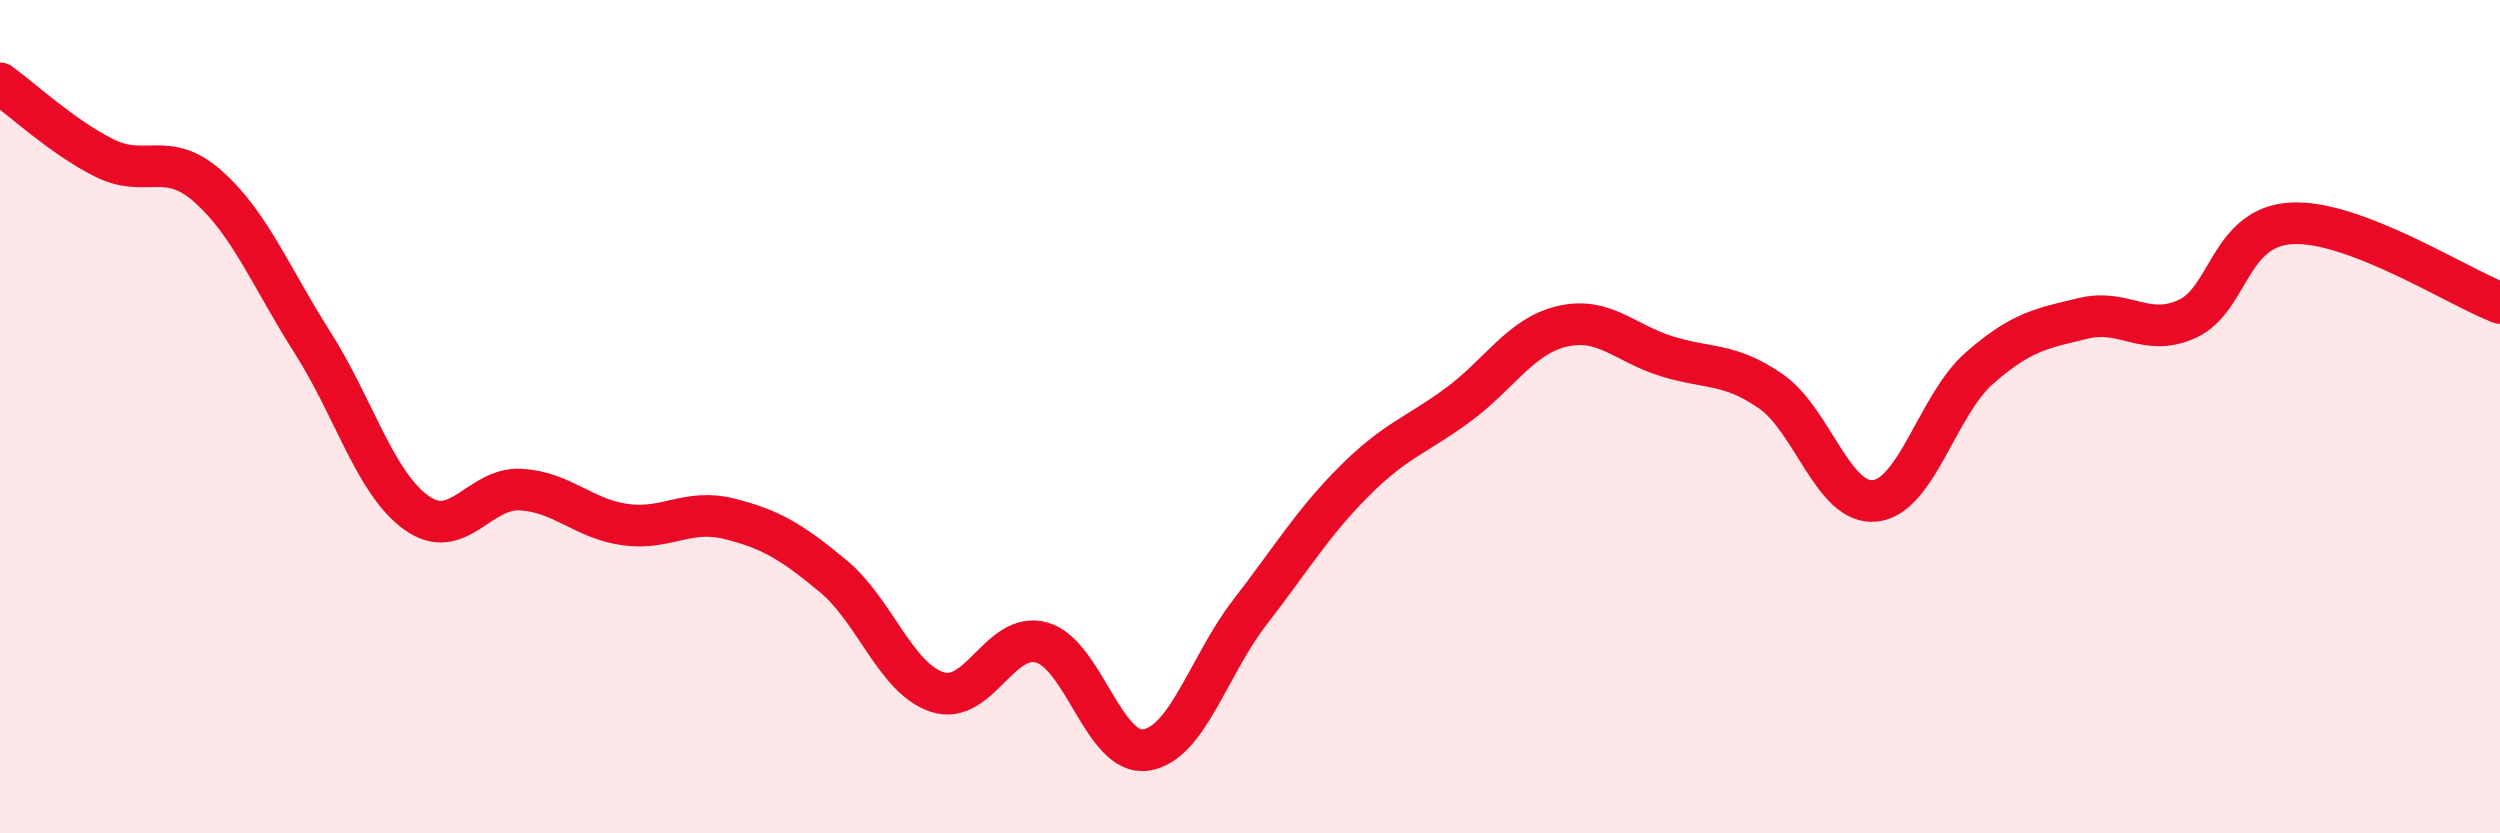 
    <svg width="60" height="20" viewBox="0 0 60 20" xmlns="http://www.w3.org/2000/svg">
      <path
        d="M 0,2 C 0.5,2.36 1.5,3.29 2.5,3.79 C 3.5,4.29 4,3.59 5,4.48 C 6,5.37 6.5,6.65 7.5,8.22 C 8.5,9.79 9,11.6 10,12.31 C 11,13.02 11.5,11.69 12.5,11.75 C 13.5,11.81 14,12.45 15,12.59 C 16,12.73 16.5,12.2 17.5,12.45 C 18.5,12.7 19,13 20,13.83 C 21,14.66 21.5,16.29 22.5,16.61 C 23.5,16.93 24,15.14 25,15.42 C 26,15.7 26.5,18.15 27.5,18 C 28.5,17.85 29,15.98 30,14.69 C 31,13.4 31.5,12.55 32.5,11.55 C 33.5,10.55 34,10.45 35,9.71 C 36,8.97 36.5,8.06 37.5,7.83 C 38.5,7.6 39,8.24 40,8.55 C 41,8.86 41.5,8.7 42.5,9.39 C 43.5,10.08 44,12.13 45,12.02 C 46,11.91 46.5,9.72 47.5,8.84 C 48.5,7.96 49,7.88 50,7.64 C 51,7.4 51.5,8.11 52.5,7.65 C 53.5,7.19 53.5,5.44 55,5.36 C 56.5,5.28 59,6.89 60,7.27L60 20L0 20Z"
        fill="#EB0A25"
        opacity="0.1"
        stroke-linecap="round"
        stroke-linejoin="round"
      />
      <path
        d="M 0,2 C 0.5,2.36 1.5,3.29 2.5,3.79 C 3.5,4.29 4,3.59 5,4.48 C 6,5.37 6.5,6.65 7.5,8.22 C 8.5,9.79 9,11.6 10,12.31 C 11,13.02 11.5,11.69 12.5,11.75 C 13.5,11.81 14,12.45 15,12.59 C 16,12.73 16.5,12.2 17.5,12.45 C 18.5,12.7 19,13 20,13.83 C 21,14.66 21.5,16.29 22.5,16.61 C 23.5,16.93 24,15.14 25,15.42 C 26,15.7 26.5,18.15 27.5,18 C 28.5,17.85 29,15.98 30,14.69 C 31,13.4 31.5,12.55 32.5,11.55 C 33.5,10.55 34,10.45 35,9.71 C 36,8.97 36.5,8.06 37.5,7.83 C 38.5,7.6 39,8.24 40,8.55 C 41,8.86 41.5,8.7 42.5,9.39 C 43.5,10.08 44,12.13 45,12.02 C 46,11.91 46.5,9.72 47.5,8.84 C 48.5,7.96 49,7.88 50,7.64 C 51,7.4 51.5,8.11 52.5,7.65 C 53.5,7.19 53.5,5.44 55,5.36 C 56.5,5.28 59,6.89 60,7.27"
        stroke="#EB0A25"
        stroke-width="1"
        fill="none"
        stroke-linecap="round"
        stroke-linejoin="round"
      />
    </svg>
  